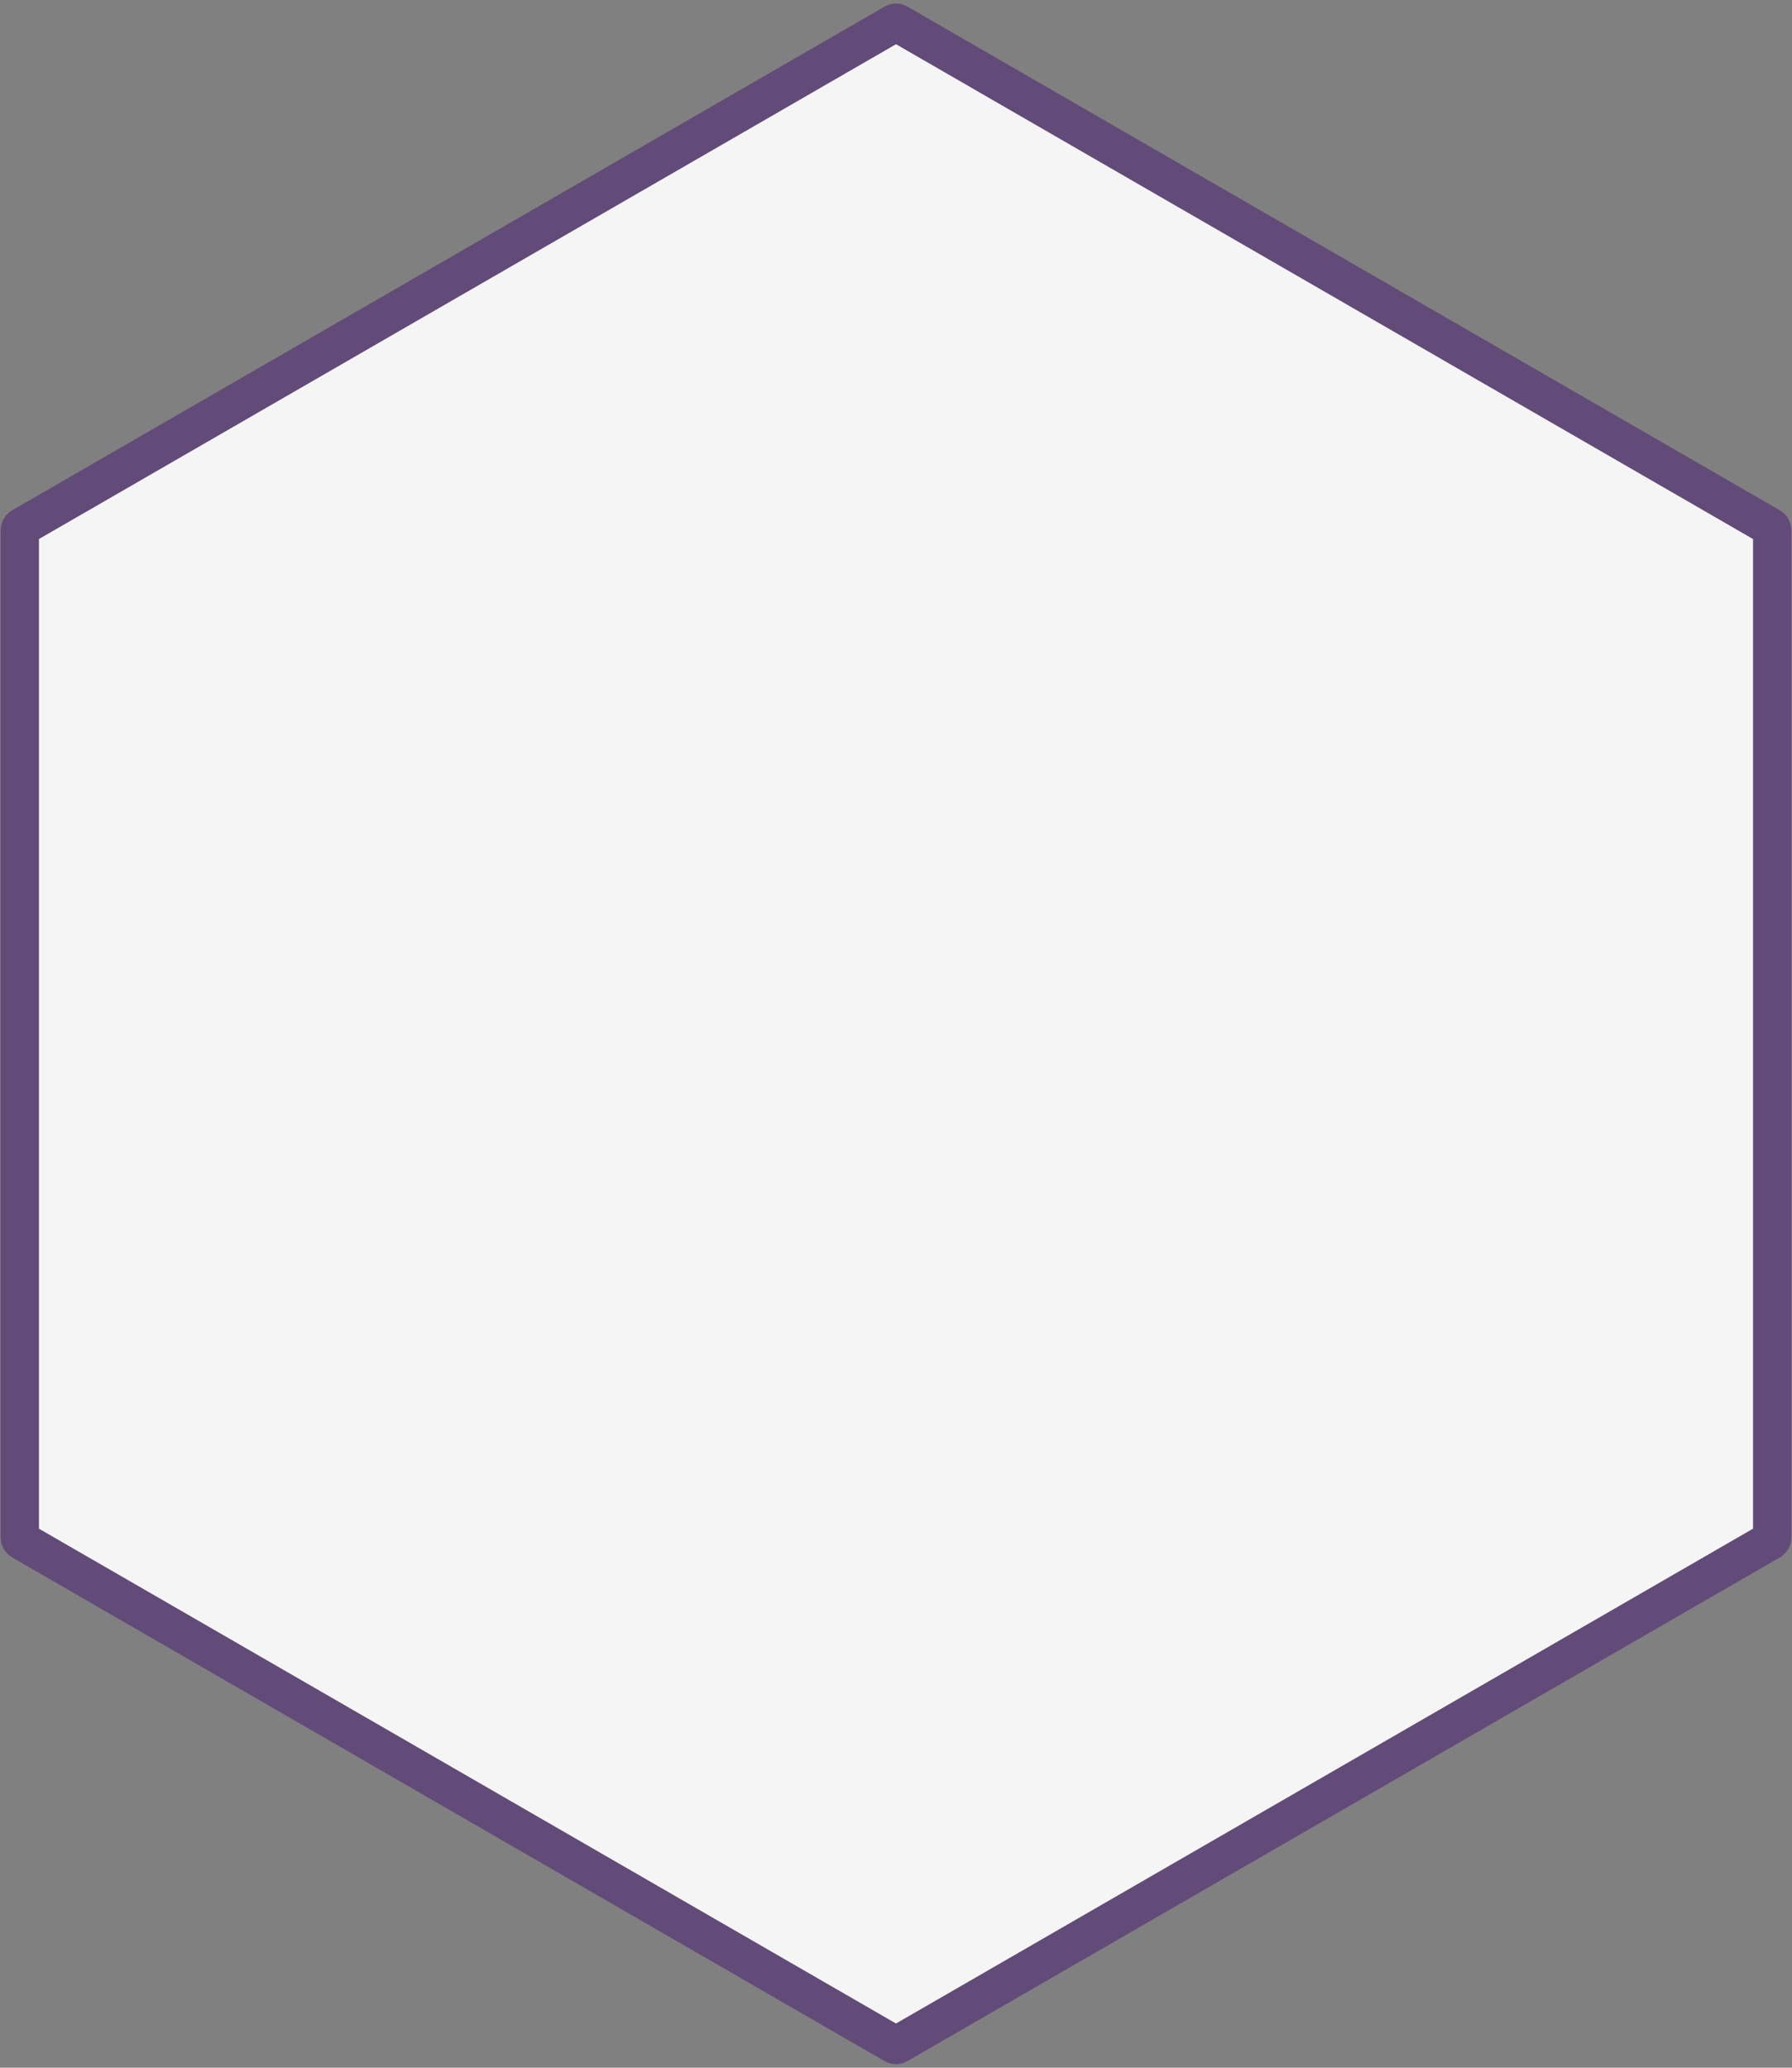 <svg height="270" viewBox="0 0 234 270" width="234" xmlns="http://www.w3.org/2000/svg"><rect x="0" y="0" width="234" height="270" fill="#808080" stroke="none"/><path d="m351.25 369.031c-.155-.089-.345-.089-.5 0l-113.913 65.768c-.155.089-.25.254-.25.433v131.536c0 .179.095.344.25.433l113.913 65.768c.155.089.345.089.5 0l113.913-65.768c.155-.089.25-.254.25-.433v-131.536c0-.179-.095-.344-.25-.433z" fill="#f5f5f5" fill-rule="evenodd" stroke="#624b78" stroke-width="5" transform="translate(-234 -366)"/></svg>
